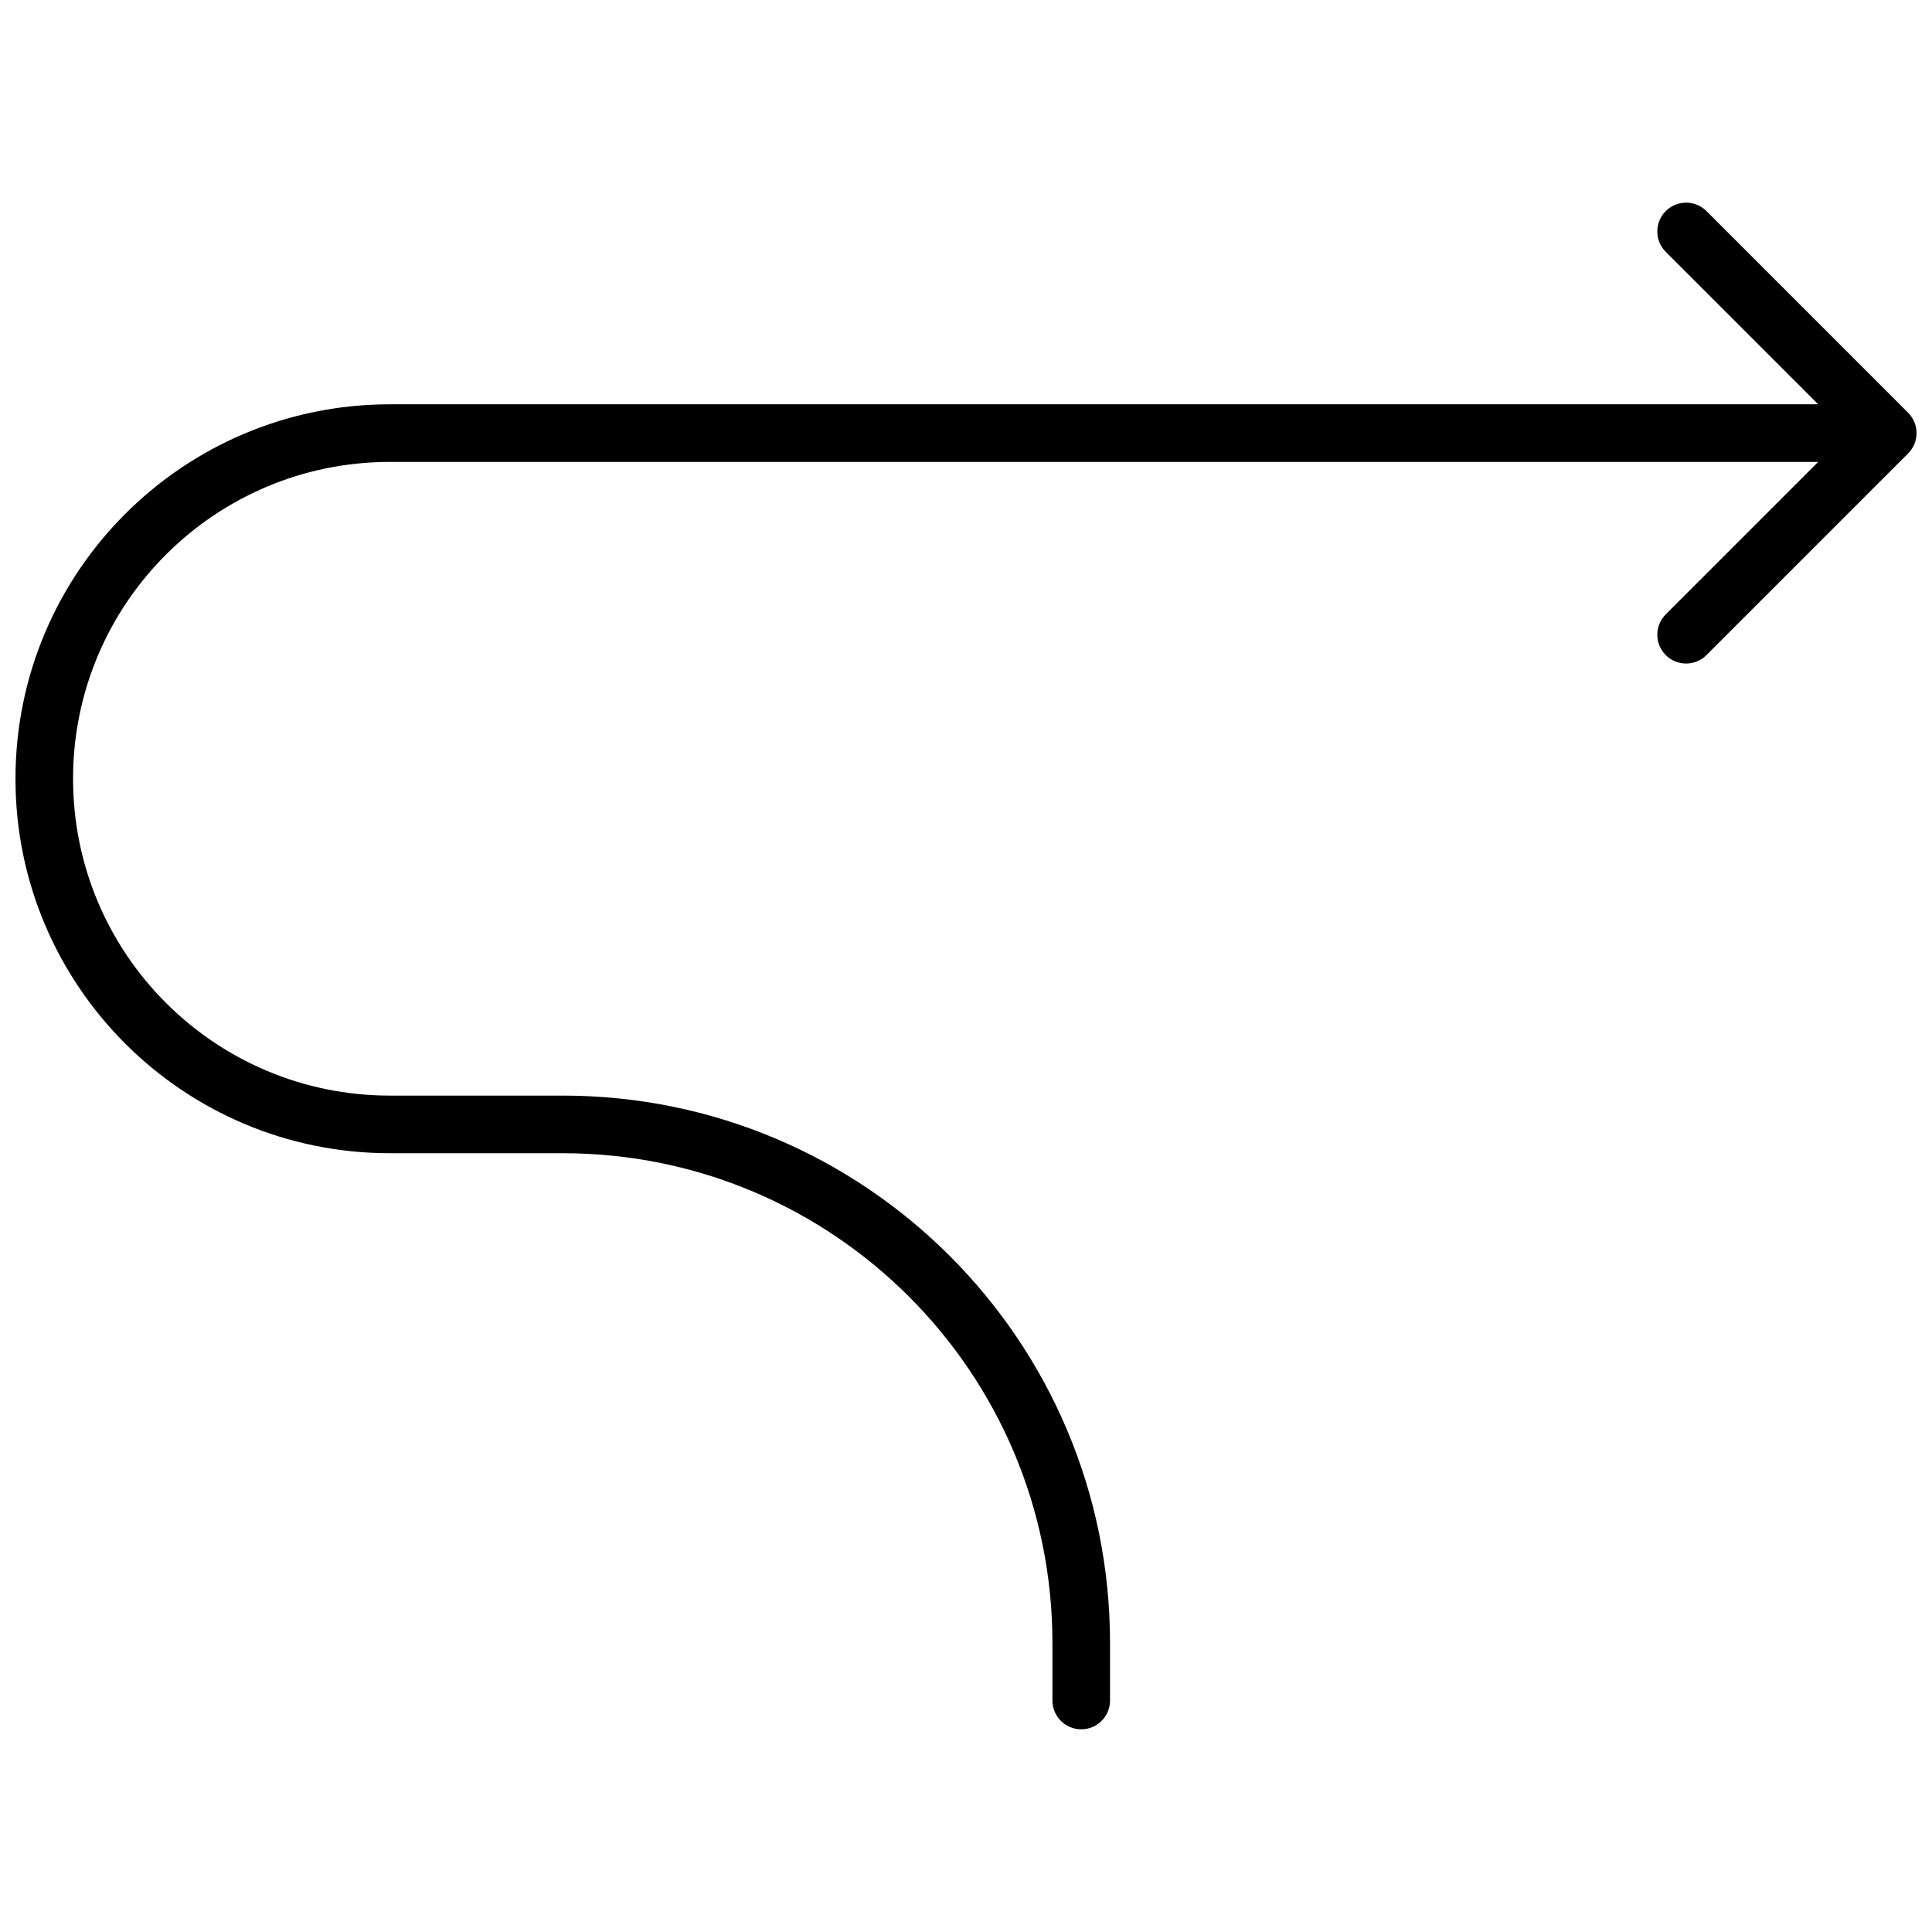 <?xml version="1.0" encoding="UTF-8"?>
<!-- Uploaded to: ICON Repo, www.iconrepo.com, Generator: ICON Repo Mixer Tools -->
<svg width="800px" height="800px" version="1.1" viewBox="144 144 512 512" xmlns="http://www.w3.org/2000/svg">
 <defs>
  <clipPath id="a">
   <path d="m148.09 197h503.81v406h-503.81z"/>
  </clipPath>
 </defs>
 <g clip-path="url(#a)">
  <path d="m625.84 251.14-40.402-40.402c-2.981-2.981-2.981-7.812 0-10.797 2.981-2.981 7.816-2.981 10.797 0l53.434 53.438c2.981 2.981 2.981 7.812 0 10.793l-53.434 53.434c-2.981 2.984-7.816 2.984-10.797 0-2.981-2.981-2.981-7.812 0-10.793l40.402-40.402h-378.51c-46.375 0-83.969 37.594-83.969 83.969 0 46.371 37.594 83.965 83.969 83.965h45.801c80.102 0 145.04 64.938 145.04 145.04v15.266c0 4.215-3.414 7.633-7.633 7.633-4.215 0-7.633-3.418-7.633-7.633v-15.266c0-71.672-58.098-129.77-129.77-129.77h-45.801c-54.805 0-99.234-44.43-99.234-99.234 0-54.809 44.43-99.238 99.234-99.238z"/>
 </g>
</svg>